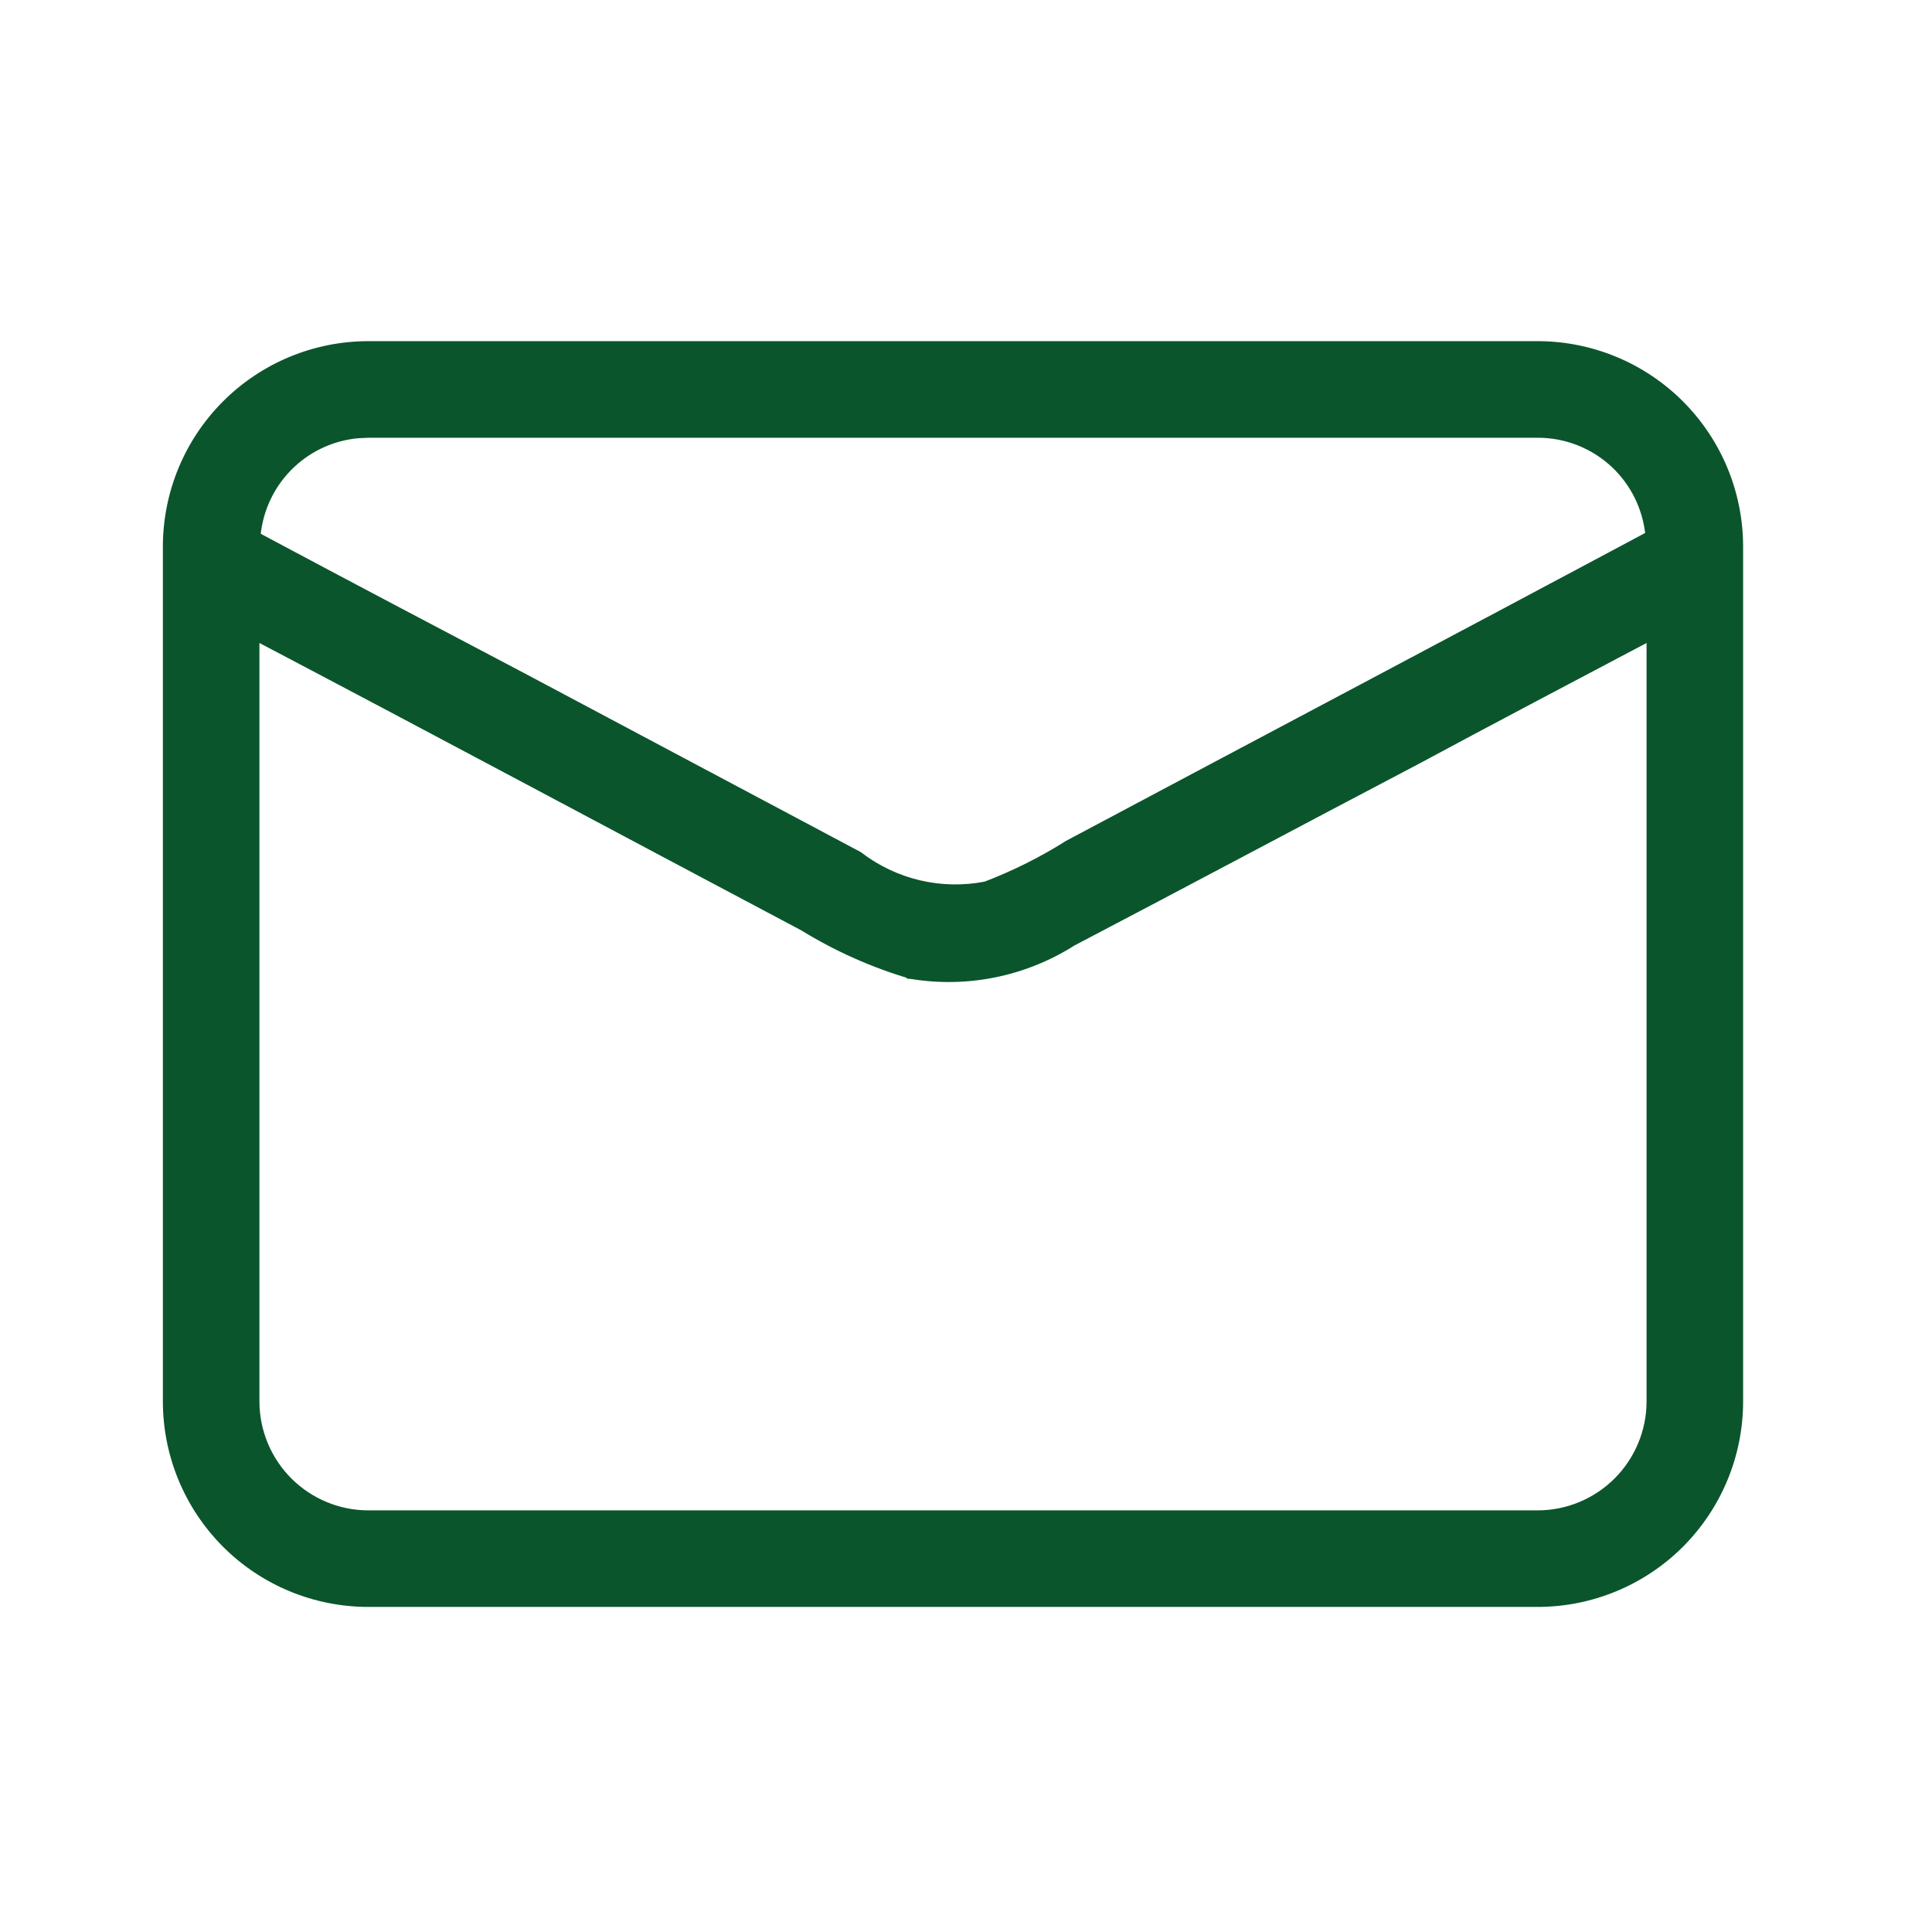 <svg width="43" height="43" viewBox="0 0 43 43" fill="none" xmlns="http://www.w3.org/2000/svg">
<path d="M34.222 7.693C35.408 7.693 36.547 8.165 37.386 9.004C38.225 9.843 38.696 10.981 38.696 12.168V31.19C38.696 32.377 38.225 33.515 37.386 34.355C36.547 35.194 35.408 35.665 34.222 35.665H8.199C7.012 35.665 5.874 35.194 5.035 34.355C4.196 33.515 3.725 32.377 3.725 31.19V12.168C3.725 10.981 4.196 9.843 5.035 9.004C5.874 8.165 7.012 7.693 8.199 7.693H34.222ZM36.747 14.145C34.976 15.081 33.222 16.002 31.451 16.955H31.45C30.182 17.62 28.918 18.29 27.653 18.959C26.391 19.627 25.129 20.294 23.862 20.958C22.802 21.631 21.532 21.892 20.293 21.69L20.281 21.689V21.688C19.442 21.441 18.64 21.084 17.895 20.627V20.626C13.815 18.465 9.753 16.289 5.674 14.145V31.19C5.674 31.86 5.941 32.502 6.414 32.976C6.888 33.449 7.53 33.716 8.199 33.716H34.222C34.891 33.716 35.533 33.449 36.007 32.976C36.48 32.502 36.747 31.86 36.747 31.19V14.145ZM7.961 9.654C7.408 9.706 6.885 9.94 6.478 10.323C6.027 10.747 5.75 11.322 5.697 11.937C6.675 12.46 7.662 12.983 8.648 13.504L11.658 15.09L19.096 19.045L19.104 19.049L19.11 19.054C19.51 19.36 19.97 19.578 20.46 19.692C20.946 19.806 21.451 19.814 21.941 19.719C22.581 19.474 23.195 19.169 23.773 18.804L23.779 18.8C28.1 16.5 32.419 14.218 36.722 11.919C36.665 11.308 36.388 10.737 35.938 10.317C35.473 9.883 34.859 9.641 34.222 9.643H8.199L7.961 9.654Z" fill="#0B552C" stroke="#0B552C" stroke-width="0.2"/>
</svg>
